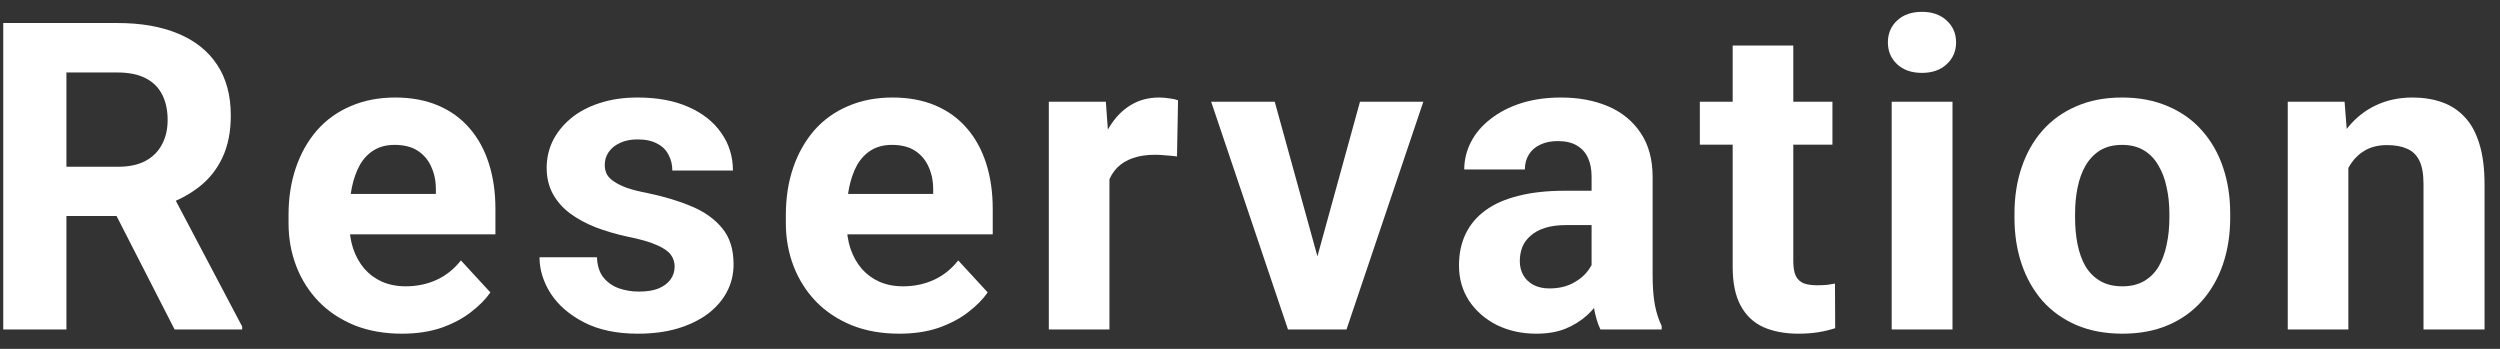<svg width="129" height="18" viewBox="0 0 129 18" fill="none" xmlns="http://www.w3.org/2000/svg">
<rect x="0" y="0" width="129" height="18" fill="#333333" stroke="none"/>
<path d="M121.175 7.758V17H118.048V5.249H120.98L121.175 7.758ZM120.719 10.712H119.872C119.872 9.843 119.984 9.061 120.209 8.366C120.433 7.664 120.748 7.067 121.154 6.574C121.559 6.075 122.041 5.695 122.598 5.434C123.163 5.166 123.793 5.032 124.488 5.032C125.038 5.032 125.541 5.112 125.997 5.271C126.454 5.43 126.845 5.684 127.17 6.031C127.503 6.379 127.757 6.839 127.931 7.411C128.112 7.983 128.202 8.681 128.202 9.507V17H125.053V9.496C125.053 8.975 124.98 8.569 124.835 8.28C124.691 7.99 124.477 7.787 124.195 7.671C123.919 7.548 123.579 7.487 123.174 7.487C122.754 7.487 122.388 7.57 122.077 7.736C121.773 7.903 121.519 8.135 121.317 8.432C121.121 8.721 120.973 9.061 120.871 9.452C120.77 9.843 120.719 10.263 120.719 10.712Z" fill="white"/>
<path d="M103.947 11.244V11.016C103.947 10.155 104.07 9.362 104.316 8.638C104.562 7.907 104.92 7.273 105.391 6.737C105.862 6.202 106.441 5.785 107.129 5.488C107.816 5.184 108.606 5.032 109.496 5.032C110.387 5.032 111.18 5.184 111.875 5.488C112.57 5.785 113.153 6.202 113.623 6.737C114.101 7.273 114.463 7.907 114.709 8.638C114.955 9.362 115.078 10.155 115.078 11.016V11.244C115.078 12.099 114.955 12.892 114.709 13.623C114.463 14.347 114.101 14.98 113.623 15.523C113.153 16.059 112.573 16.476 111.886 16.772C111.198 17.069 110.408 17.218 109.518 17.218C108.627 17.218 107.835 17.069 107.14 16.772C106.452 16.476 105.869 16.059 105.391 15.523C104.92 14.98 104.562 14.347 104.316 13.623C104.07 12.892 103.947 12.099 103.947 11.244ZM107.074 11.016V11.244C107.074 11.737 107.118 12.197 107.205 12.624C107.292 13.051 107.429 13.427 107.617 13.753C107.813 14.072 108.066 14.322 108.378 14.502C108.689 14.684 109.069 14.774 109.518 14.774C109.952 14.774 110.325 14.684 110.637 14.502C110.948 14.322 111.198 14.072 111.386 13.753C111.574 13.427 111.712 13.051 111.799 12.624C111.893 12.197 111.94 11.737 111.94 11.244V11.016C111.94 10.539 111.893 10.09 111.799 9.67C111.712 9.242 111.571 8.866 111.375 8.54C111.187 8.207 110.937 7.946 110.626 7.758C110.314 7.57 109.938 7.476 109.496 7.476C109.055 7.476 108.678 7.57 108.367 7.758C108.063 7.946 107.813 8.207 107.617 8.54C107.429 8.866 107.292 9.242 107.205 9.67C107.118 10.09 107.074 10.539 107.074 11.016Z" fill="white"/>
<path d="M100.749 5.249V17H97.611V5.249H100.749ZM97.415 2.186C97.415 1.73 97.574 1.353 97.893 1.057C98.212 0.76 98.639 0.611 99.174 0.611C99.703 0.611 100.127 0.76 100.445 1.057C100.771 1.353 100.934 1.73 100.934 2.186C100.934 2.642 100.771 3.019 100.445 3.316C100.127 3.612 99.703 3.761 99.174 3.761C98.639 3.761 98.212 3.612 97.893 3.316C97.574 3.019 97.415 2.642 97.415 2.186Z" fill="white"/>
<path d="M94.554 5.249V7.465H87.712V5.249H94.554ZM89.406 2.35H92.534V13.46C92.534 13.8 92.578 14.061 92.665 14.242C92.759 14.423 92.896 14.55 93.077 14.622C93.258 14.687 93.486 14.72 93.761 14.72C93.957 14.72 94.131 14.712 94.283 14.698C94.442 14.676 94.576 14.655 94.685 14.633L94.695 16.935C94.428 17.022 94.138 17.091 93.827 17.142C93.515 17.192 93.171 17.218 92.795 17.218C92.107 17.218 91.506 17.105 90.992 16.881C90.485 16.649 90.094 16.28 89.819 15.773C89.544 15.266 89.406 14.6 89.406 13.775V2.35Z" fill="white"/>
<path d="M82.126 14.351V9.116C82.126 8.739 82.064 8.417 81.941 8.149C81.818 7.874 81.626 7.66 81.365 7.508C81.112 7.356 80.783 7.28 80.377 7.28C80.03 7.28 79.729 7.342 79.476 7.465C79.222 7.581 79.027 7.751 78.889 7.975C78.752 8.193 78.683 8.45 78.683 8.746H75.555C75.555 8.247 75.671 7.773 75.903 7.324C76.134 6.875 76.471 6.48 76.913 6.14C77.354 5.792 77.879 5.521 78.487 5.325C79.103 5.13 79.791 5.032 80.551 5.032C81.463 5.032 82.274 5.184 82.984 5.488C83.693 5.792 84.251 6.249 84.656 6.857C85.069 7.465 85.275 8.225 85.275 9.137V14.166C85.275 14.81 85.315 15.339 85.395 15.752C85.474 16.157 85.59 16.512 85.742 16.816V17H82.582C82.43 16.682 82.314 16.284 82.234 15.806C82.162 15.321 82.126 14.836 82.126 14.351ZM82.538 9.843L82.56 11.614H80.811C80.399 11.614 80.04 11.661 79.736 11.755C79.432 11.849 79.183 11.983 78.987 12.157C78.791 12.323 78.647 12.519 78.553 12.743C78.466 12.968 78.422 13.214 78.422 13.482C78.422 13.749 78.484 13.992 78.607 14.209C78.73 14.419 78.907 14.586 79.139 14.709C79.371 14.825 79.642 14.883 79.954 14.883C80.424 14.883 80.833 14.789 81.181 14.6C81.528 14.412 81.796 14.18 81.984 13.905C82.18 13.63 82.281 13.369 82.289 13.123L83.114 14.448C82.998 14.745 82.839 15.053 82.636 15.371C82.441 15.69 82.191 15.99 81.887 16.273C81.583 16.548 81.217 16.776 80.79 16.957C80.363 17.131 79.856 17.218 79.269 17.218C78.524 17.218 77.847 17.069 77.238 16.772C76.638 16.468 76.16 16.052 75.805 15.523C75.457 14.988 75.284 14.379 75.284 13.699C75.284 13.083 75.399 12.537 75.631 12.059C75.863 11.581 76.203 11.179 76.652 10.853C77.108 10.52 77.677 10.271 78.357 10.104C79.038 9.93 79.827 9.843 80.725 9.843H82.538Z" fill="white"/>
<path d="M67.568 14.719L70.175 5.249H73.444L69.48 17H67.503L67.568 14.719ZM65.776 5.249L68.394 14.73L68.448 17H66.46L62.496 5.249H65.776Z" fill="white"/>
<path d="M57.247 7.812V17H54.119V5.249H57.062L57.247 7.812ZM60.787 5.173L60.733 8.073C60.581 8.051 60.396 8.033 60.179 8.019C59.969 7.997 59.777 7.986 59.603 7.986C59.162 7.986 58.778 8.044 58.452 8.16C58.133 8.269 57.866 8.432 57.648 8.649C57.438 8.866 57.279 9.13 57.171 9.442C57.069 9.753 57.011 10.108 56.997 10.506L56.367 10.31C56.367 9.55 56.443 8.851 56.595 8.214C56.747 7.57 56.968 7.009 57.257 6.531C57.554 6.053 57.916 5.684 58.343 5.423C58.771 5.163 59.259 5.032 59.81 5.032C59.983 5.032 60.161 5.047 60.342 5.076C60.523 5.097 60.671 5.13 60.787 5.173Z" fill="white"/>
<path d="M46.404 17.218C45.491 17.218 44.673 17.073 43.949 16.783C43.225 16.486 42.609 16.077 42.103 15.556C41.603 15.035 41.219 14.43 40.952 13.742C40.684 13.047 40.55 12.309 40.55 11.527V11.092C40.55 10.202 40.676 9.387 40.93 8.649C41.183 7.91 41.545 7.269 42.016 6.726C42.494 6.183 43.073 5.767 43.754 5.478C44.434 5.181 45.202 5.032 46.056 5.032C46.889 5.032 47.627 5.17 48.272 5.445C48.916 5.72 49.455 6.111 49.89 6.618C50.331 7.125 50.664 7.733 50.889 8.442C51.113 9.145 51.225 9.927 51.225 10.788V12.091H41.886V10.006H48.152V9.767C48.152 9.333 48.072 8.946 47.913 8.605C47.761 8.258 47.529 7.983 47.218 7.78C46.907 7.577 46.508 7.476 46.023 7.476C45.611 7.476 45.256 7.566 44.959 7.747C44.662 7.928 44.42 8.182 44.231 8.508C44.05 8.833 43.913 9.217 43.819 9.659C43.732 10.093 43.688 10.571 43.688 11.092V11.527C43.688 11.997 43.754 12.432 43.884 12.83C44.021 13.228 44.213 13.572 44.459 13.862C44.713 14.151 45.017 14.376 45.372 14.535C45.734 14.694 46.143 14.774 46.599 14.774C47.164 14.774 47.689 14.665 48.174 14.448C48.666 14.224 49.09 13.887 49.444 13.438L50.965 15.089C50.719 15.444 50.382 15.784 49.955 16.11C49.535 16.436 49.028 16.704 48.434 16.914C47.841 17.116 47.164 17.218 46.404 17.218Z" fill="white"/>
<path d="M34.811 13.753C34.811 13.529 34.746 13.326 34.615 13.145C34.485 12.964 34.243 12.797 33.888 12.645C33.54 12.486 33.037 12.341 32.378 12.211C31.785 12.081 31.231 11.918 30.717 11.722C30.21 11.52 29.768 11.277 29.392 10.995C29.022 10.712 28.733 10.379 28.523 9.995C28.313 9.604 28.208 9.159 28.208 8.66C28.208 8.167 28.313 7.704 28.523 7.269C28.74 6.835 29.048 6.451 29.446 6.118C29.851 5.778 30.344 5.514 30.923 5.325C31.509 5.13 32.168 5.032 32.9 5.032C33.92 5.032 34.797 5.195 35.528 5.521C36.266 5.847 36.831 6.296 37.222 6.868C37.62 7.432 37.819 8.077 37.819 8.801H34.692C34.692 8.497 34.626 8.225 34.496 7.986C34.373 7.74 34.178 7.548 33.91 7.411C33.649 7.266 33.309 7.193 32.889 7.193C32.541 7.193 32.241 7.255 31.987 7.378C31.734 7.494 31.538 7.653 31.401 7.856C31.27 8.051 31.205 8.269 31.205 8.508C31.205 8.689 31.242 8.851 31.314 8.996C31.394 9.134 31.52 9.261 31.694 9.376C31.868 9.492 32.092 9.601 32.367 9.702C32.65 9.796 32.997 9.883 33.41 9.963C34.257 10.137 35.014 10.365 35.68 10.647C36.346 10.922 36.874 11.299 37.266 11.777C37.657 12.247 37.852 12.866 37.852 13.634C37.852 14.155 37.736 14.633 37.504 15.067C37.273 15.502 36.94 15.882 36.505 16.208C36.071 16.526 35.55 16.776 34.941 16.957C34.34 17.131 33.663 17.218 32.91 17.218C31.817 17.218 30.89 17.022 30.13 16.631C29.377 16.24 28.805 15.744 28.414 15.143C28.03 14.535 27.839 13.912 27.839 13.275H30.803C30.818 13.703 30.927 14.046 31.129 14.307C31.339 14.568 31.604 14.756 31.922 14.872C32.248 14.988 32.599 15.046 32.976 15.046C33.381 15.046 33.718 14.991 33.986 14.883C34.254 14.767 34.456 14.615 34.594 14.427C34.739 14.231 34.811 14.007 34.811 13.753Z" fill="white"/>
<path d="M20.742 17.218C19.83 17.218 19.012 17.073 18.288 16.783C17.564 16.486 16.948 16.077 16.442 15.556C15.942 15.035 15.558 14.43 15.29 13.742C15.023 13.047 14.889 12.309 14.889 11.527V11.092C14.889 10.202 15.015 9.387 15.269 8.649C15.522 7.91 15.884 7.269 16.355 6.726C16.833 6.183 17.412 5.767 18.093 5.478C18.773 5.181 19.541 5.032 20.395 5.032C21.228 5.032 21.966 5.17 22.61 5.445C23.255 5.72 23.794 6.111 24.229 6.618C24.67 7.125 25.003 7.733 25.228 8.442C25.452 9.145 25.564 9.927 25.564 10.788V12.091H16.224V10.006H22.491V9.767C22.491 9.333 22.411 8.946 22.252 8.605C22.1 8.258 21.868 7.983 21.557 7.78C21.246 7.577 20.847 7.476 20.362 7.476C19.95 7.476 19.595 7.566 19.298 7.747C19.001 7.928 18.759 8.182 18.57 8.508C18.389 8.833 18.252 9.217 18.158 9.659C18.071 10.093 18.027 10.571 18.027 11.092V11.527C18.027 11.997 18.093 12.432 18.223 12.83C18.36 13.228 18.552 13.572 18.798 13.862C19.052 14.151 19.356 14.376 19.711 14.535C20.073 14.694 20.482 14.774 20.938 14.774C21.503 14.774 22.028 14.665 22.513 14.448C23.005 14.224 23.429 13.887 23.783 13.438L25.304 15.089C25.058 15.444 24.721 15.784 24.294 16.11C23.874 16.436 23.367 16.704 22.773 16.914C22.18 17.116 21.503 17.218 20.742 17.218Z" fill="white"/>
<path d="M0.168 1.188H6.066C7.275 1.188 8.314 1.369 9.183 1.731C10.059 2.093 10.732 2.628 11.203 3.338C11.673 4.047 11.909 4.92 11.909 5.955C11.909 6.802 11.764 7.53 11.474 8.138C11.192 8.739 10.79 9.242 10.269 9.648C9.755 10.046 9.15 10.365 8.455 10.604L7.423 11.146H2.297L2.275 8.605H6.087C6.659 8.605 7.134 8.504 7.51 8.301C7.887 8.098 8.169 7.816 8.357 7.454C8.553 7.092 8.65 6.672 8.65 6.194C8.65 5.687 8.556 5.249 8.368 4.88C8.18 4.511 7.894 4.228 7.51 4.033C7.126 3.837 6.645 3.74 6.066 3.74H3.427V17H0.168V1.188ZM9.009 17L5.403 9.952L8.846 9.93L12.495 16.848V17H9.009Z" fill="white"/>
</svg>
